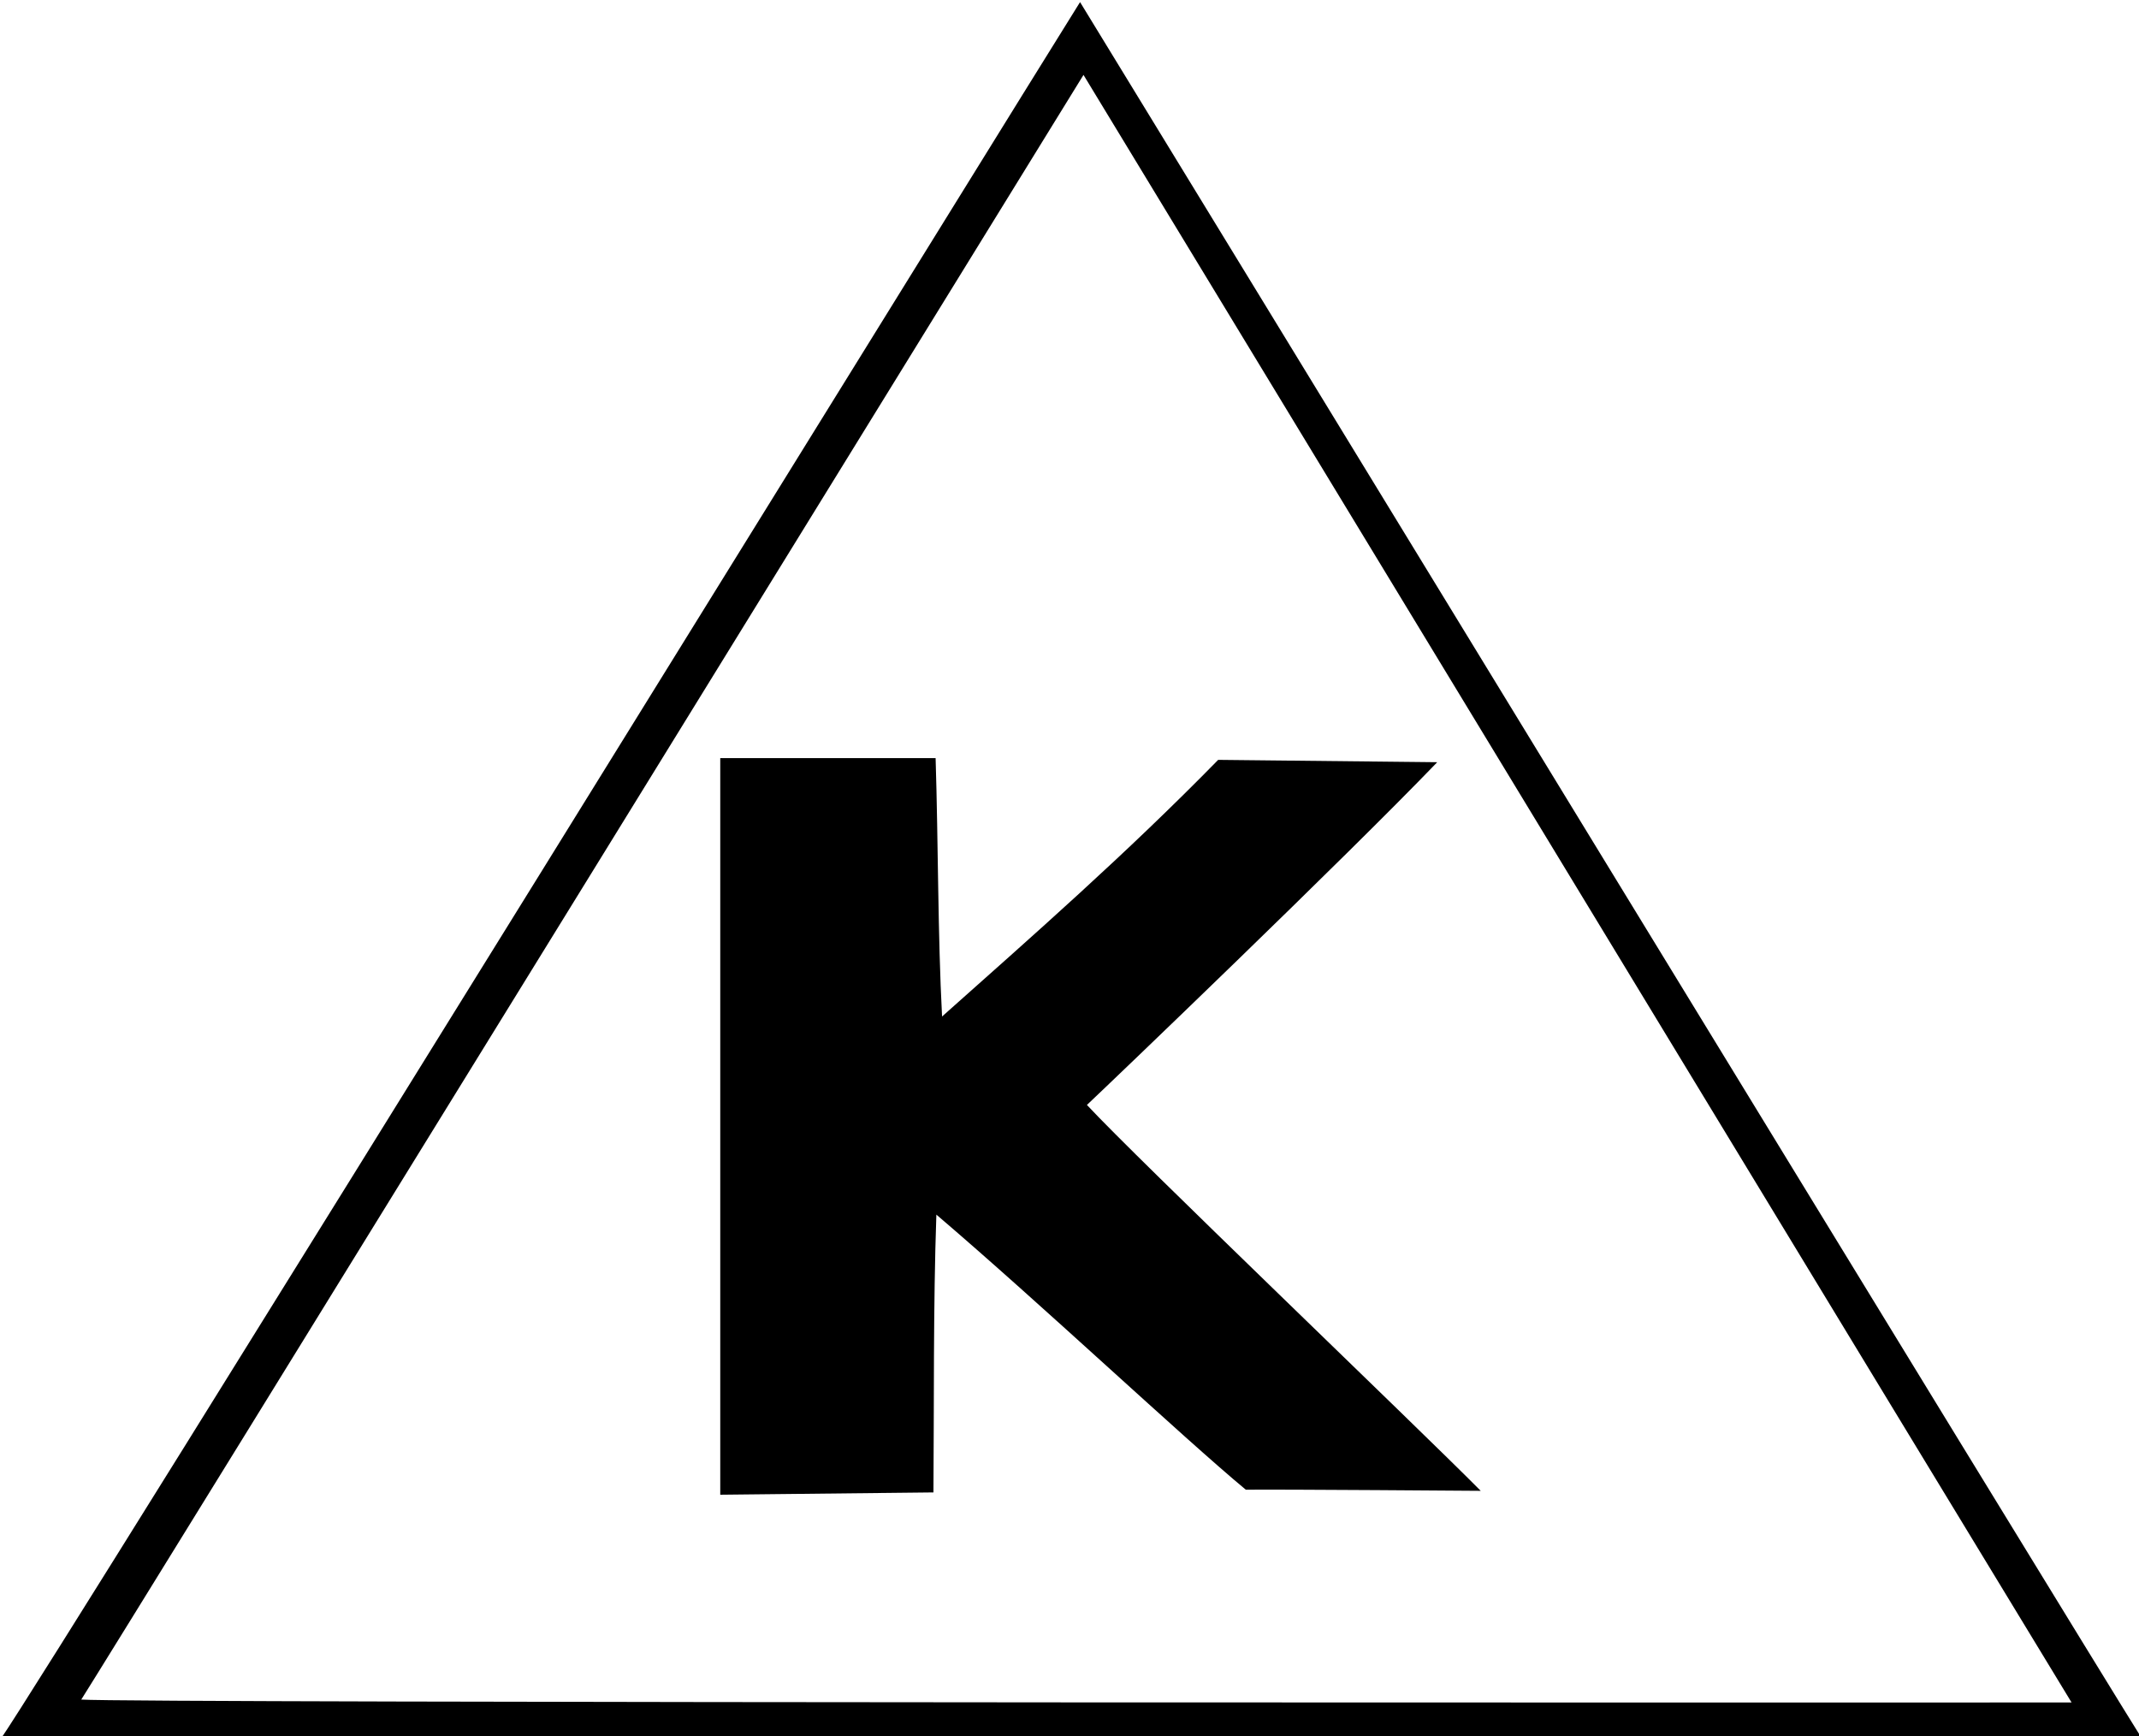 <?xml version="1.0" encoding="UTF-8" standalone="no"?>
<!-- Created with Inkscape (http://www.inkscape.org/) -->

<svg
   xmlns:dc="http://purl.org/dc/elements/1.1/"
   xmlns:cc="http://creativecommons.org/ns#"
   xmlns:rdf="http://www.w3.org/1999/02/22-rdf-syntax-ns#"
   xmlns:svg="http://www.w3.org/2000/svg"
   xmlns="http://www.w3.org/2000/svg"
   xmlns:sodipodi="http://sodipodi.sourceforge.net/DTD/sodipodi-0.dtd"
   xmlns:inkscape="http://www.inkscape.org/namespaces/inkscape"
   width="131.612mm"
   height="106.82mm"
   viewBox="0 0 131.612 106.82"
   version="1.1"
   id="svg8"
   inkscape:version="0.92.0 r15299"
   sodipodi:docname="triangle_k.svg">
  <defs
     id="defs2" />
  <sodipodi:namedview
     id="base"
     pagecolor="#ffffff"
     bordercolor="#666666"
     borderopacity="1.0"
     inkscape:pageopacity="0.0"
     inkscape:pageshadow="2"
     inkscape:zoom="1.4"
     inkscape:cx="241.40808"
     inkscape:cy="269.12399"
     inkscape:document-units="mm"
     inkscape:current-layer="layer2"
     showgrid="false"
     inkscape:window-width="1680"
     inkscape:window-height="983"
     inkscape:window-x="1676"
     inkscape:window-y="-4"
     inkscape:window-maximized="1" />
  <g
     inkscape:groupmode="layer"
     id="layer2"
     inkscape:label="Layer 2"
     style="display:inline"
     transform="translate(-39.688,-82.206)">
    <path
       style="display:inline;fill:#000000;stroke-width:1"
       d="M 400.543,310.699 C 390.049,327.331 161.817,696.791 150,713.877 c 40.861,0.435 474.428,0.465 497.432,0.55 C 632.734,691.062 412.428,330.021 400.543,310.699 Z m 0.797,16.904 c 0,0 216.125,356.144 229.418,377.904 -17.604,0.017 -452.381,0.151 -462.123,-0.674 5.644,-8.758 232.706,-377.23 232.706,-377.23 z M 317,486.234 c 0,60.998 -10e-6,111.548 0,171.035 l 49.5,-0.535 c 0.162,-19.447 -0.062,-43.41 0.68,-64.5 24.125,20.578 57.325,51.823 71.848,63.871 8.863,-0.096 54.546,0.262 54.546,0.262 -15.52,-15.641 -79.841,-77.11 -91.438,-89.6 6.206,-5.838 59.541,-56.936 81.336,-79.58 l -50.861,-0.544 c -21.48,21.946 -43.107,40.875 -64.11,59.59 -1,-18.965 -0.876,-40.047 -1.5,-60 z"
       transform="scale(0.265)"
       id="path4498"
       inkscape:connector-curvature="0"
       sodipodi:nodetypes="cccccccccccccccccccc" />
  </g>
</svg>
